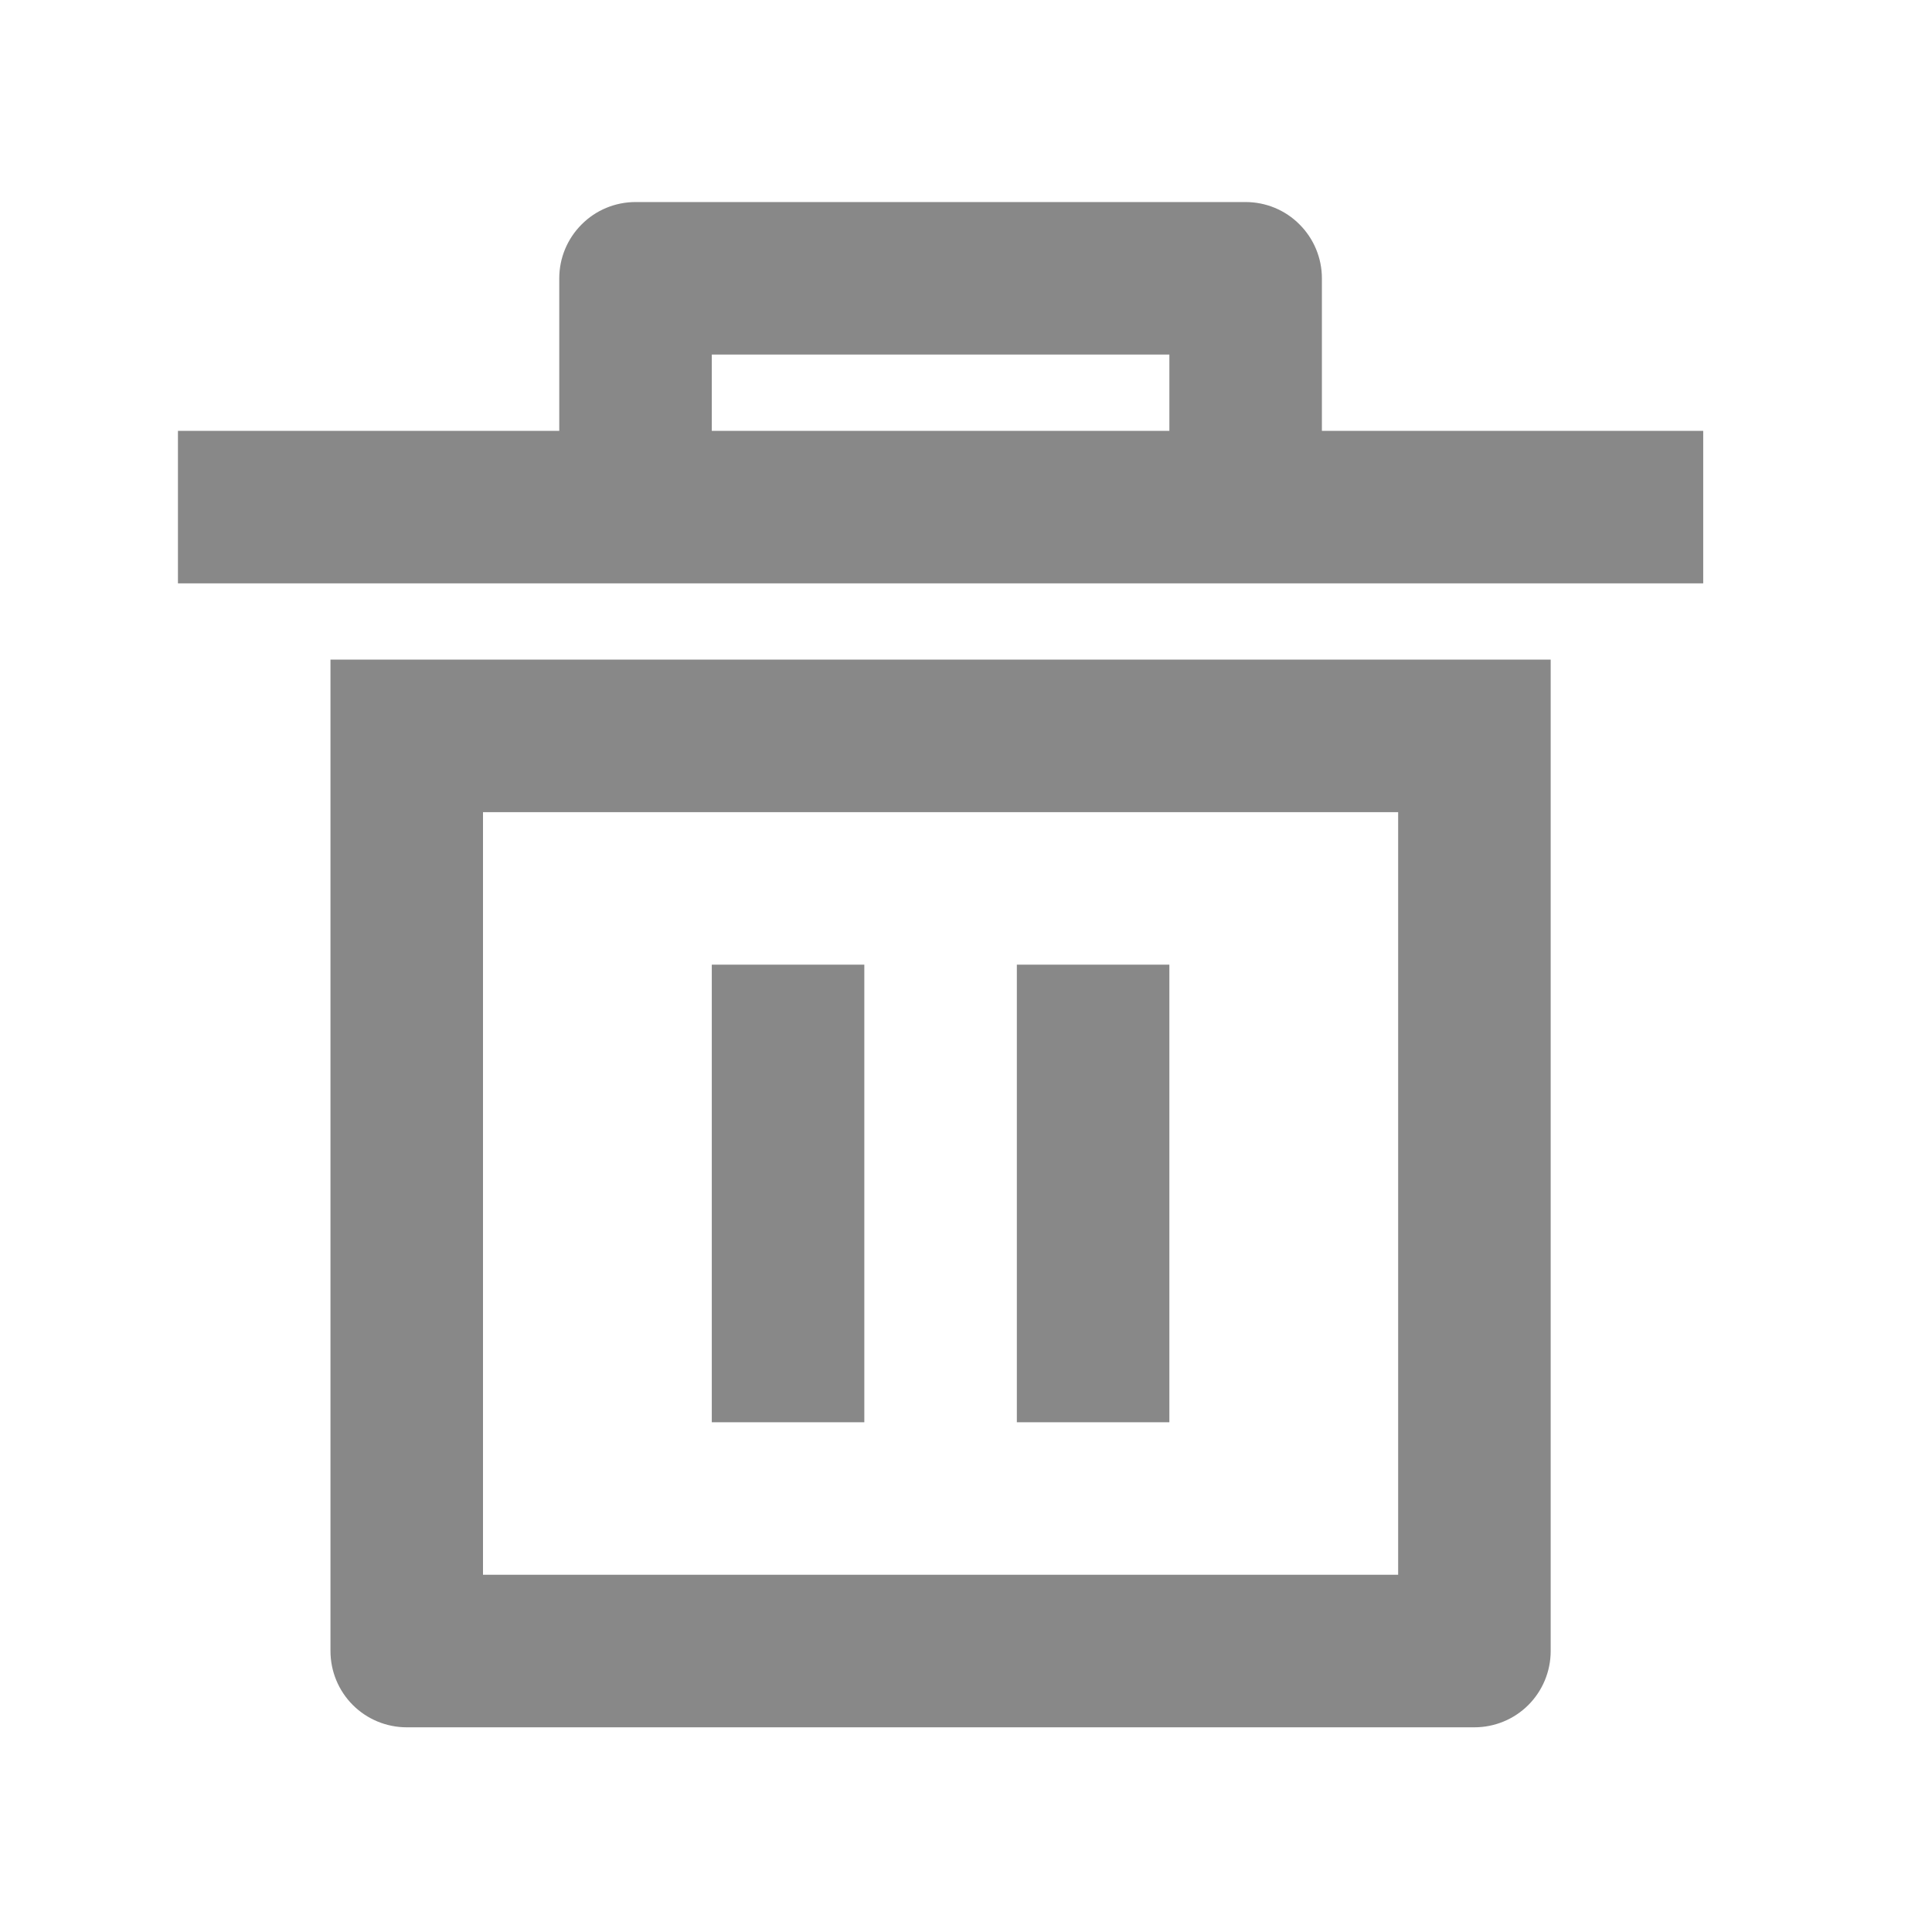 <svg xmlns="http://www.w3.org/2000/svg" width="19" height="19" viewBox="0 0 19 19" fill="none">
  <path d="M3.25 6.487H15.25V16.237C15.25 16.436 15.171 16.627 15.03 16.768C14.89 16.908 14.699 16.987 14.5 16.987H4C3.801 16.987 3.61 16.908 3.47 16.768C3.329 16.627 3.25 16.436 3.25 16.237V6.487ZM4.75 7.987V15.487H13.75V7.987H4.75ZM7 9.487H8.5V13.987H7V9.487ZM10 9.487H11.5V13.987H10V9.487ZM5.5 4.237V2.737C5.5 2.538 5.579 2.348 5.72 2.207C5.86 2.066 6.051 1.987 6.25 1.987H12.25C12.449 1.987 12.64 2.066 12.78 2.207C12.921 2.348 13 2.538 13 2.737V4.237H16.75V5.737H1.75V4.237H5.5ZM7 3.487V4.237H11.5V3.487H7Z" fill="#888888"/>
</svg>